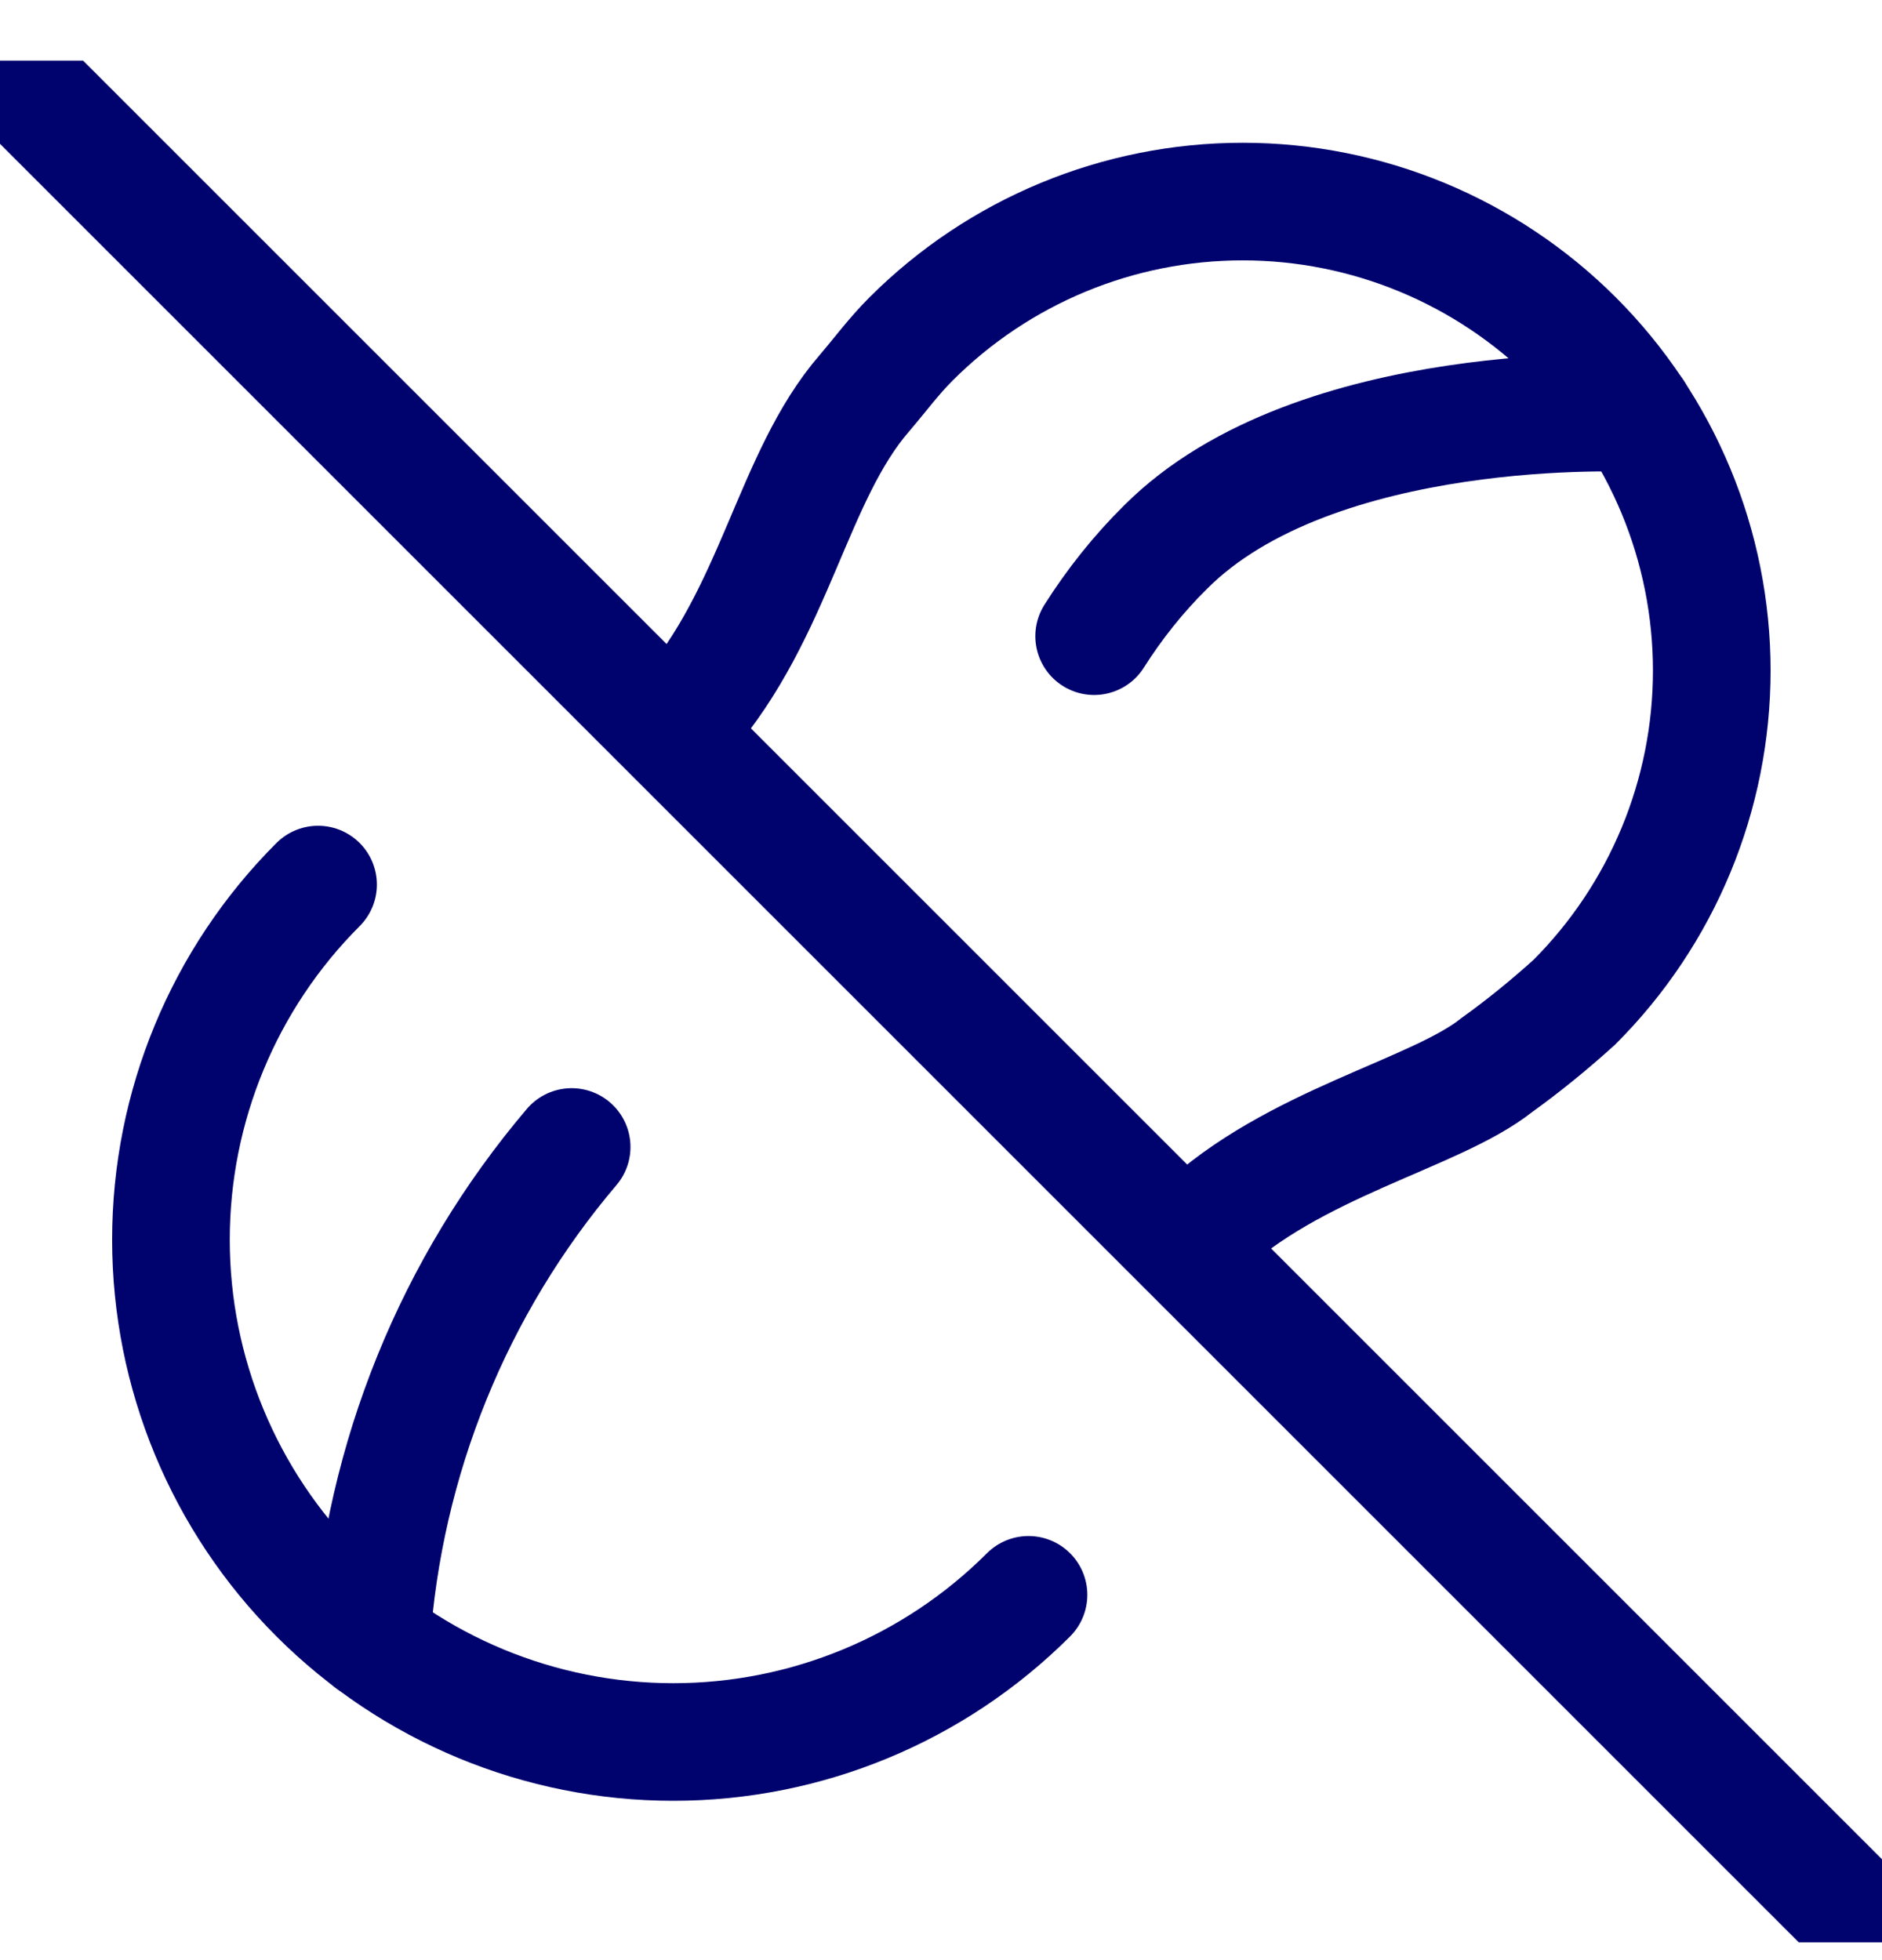 <svg xmlns="http://www.w3.org/2000/svg" fill="none" viewBox="0 0 24 25" height="25" width="24">
<g clip-path="url(#clip0_4877_2694)">
<path stroke-linejoin="round" stroke-linecap="round" stroke-width="1.5" stroke="#00026E" d="M0.281 1.055L23.718 24.492"></path>
<path stroke-miterlimit="10" stroke-width="1.5" stroke="#00026E" d="M8.742 9.131C9.894 7.807 10.101 6.08 11.024 5.014C11.219 4.786 11.399 4.542 11.617 4.324C12.739 3.202 14.259 2.571 15.847 2.571C17.434 2.571 18.954 3.202 20.076 4.324C21.198 5.446 21.829 6.966 21.829 8.553C21.829 10.141 21.198 11.661 20.076 12.783C19.761 13.068 19.43 13.338 19.085 13.586C18.301 14.209 16.488 14.577 15.306 15.699"></path>
<path stroke-linecap="round" stroke-miterlimit="10" stroke-width="1.5" stroke="#00026E" d="M4.056 11.282C2.855 12.483 2.18 14.111 2.18 15.812C2.18 17.512 2.855 19.14 4.056 20.341C5.257 21.542 6.886 22.218 8.586 22.218C10.286 22.218 11.915 21.542 13.116 20.341"></path>
<path stroke-linecap="round" stroke-miterlimit="10" stroke-width="1.5" stroke="#00026E" d="M13.953 8.114C14.212 7.705 14.516 7.322 14.861 6.981C16.775 5.059 20.847 5.269 20.847 5.269"></path>
<path stroke-linecap="round" stroke-miterlimit="10" stroke-width="1.5" stroke="#00026E" d="M4.734 20.931C4.892 18.611 5.785 16.401 7.29 14.629"></path>
</g>
<defs>
<clipPath id="clip0_4877_2694">
<rect transform="translate(0 0.773)" fill="white" height="24" width="24"></rect>
</clipPath>
</defs>
</svg>
